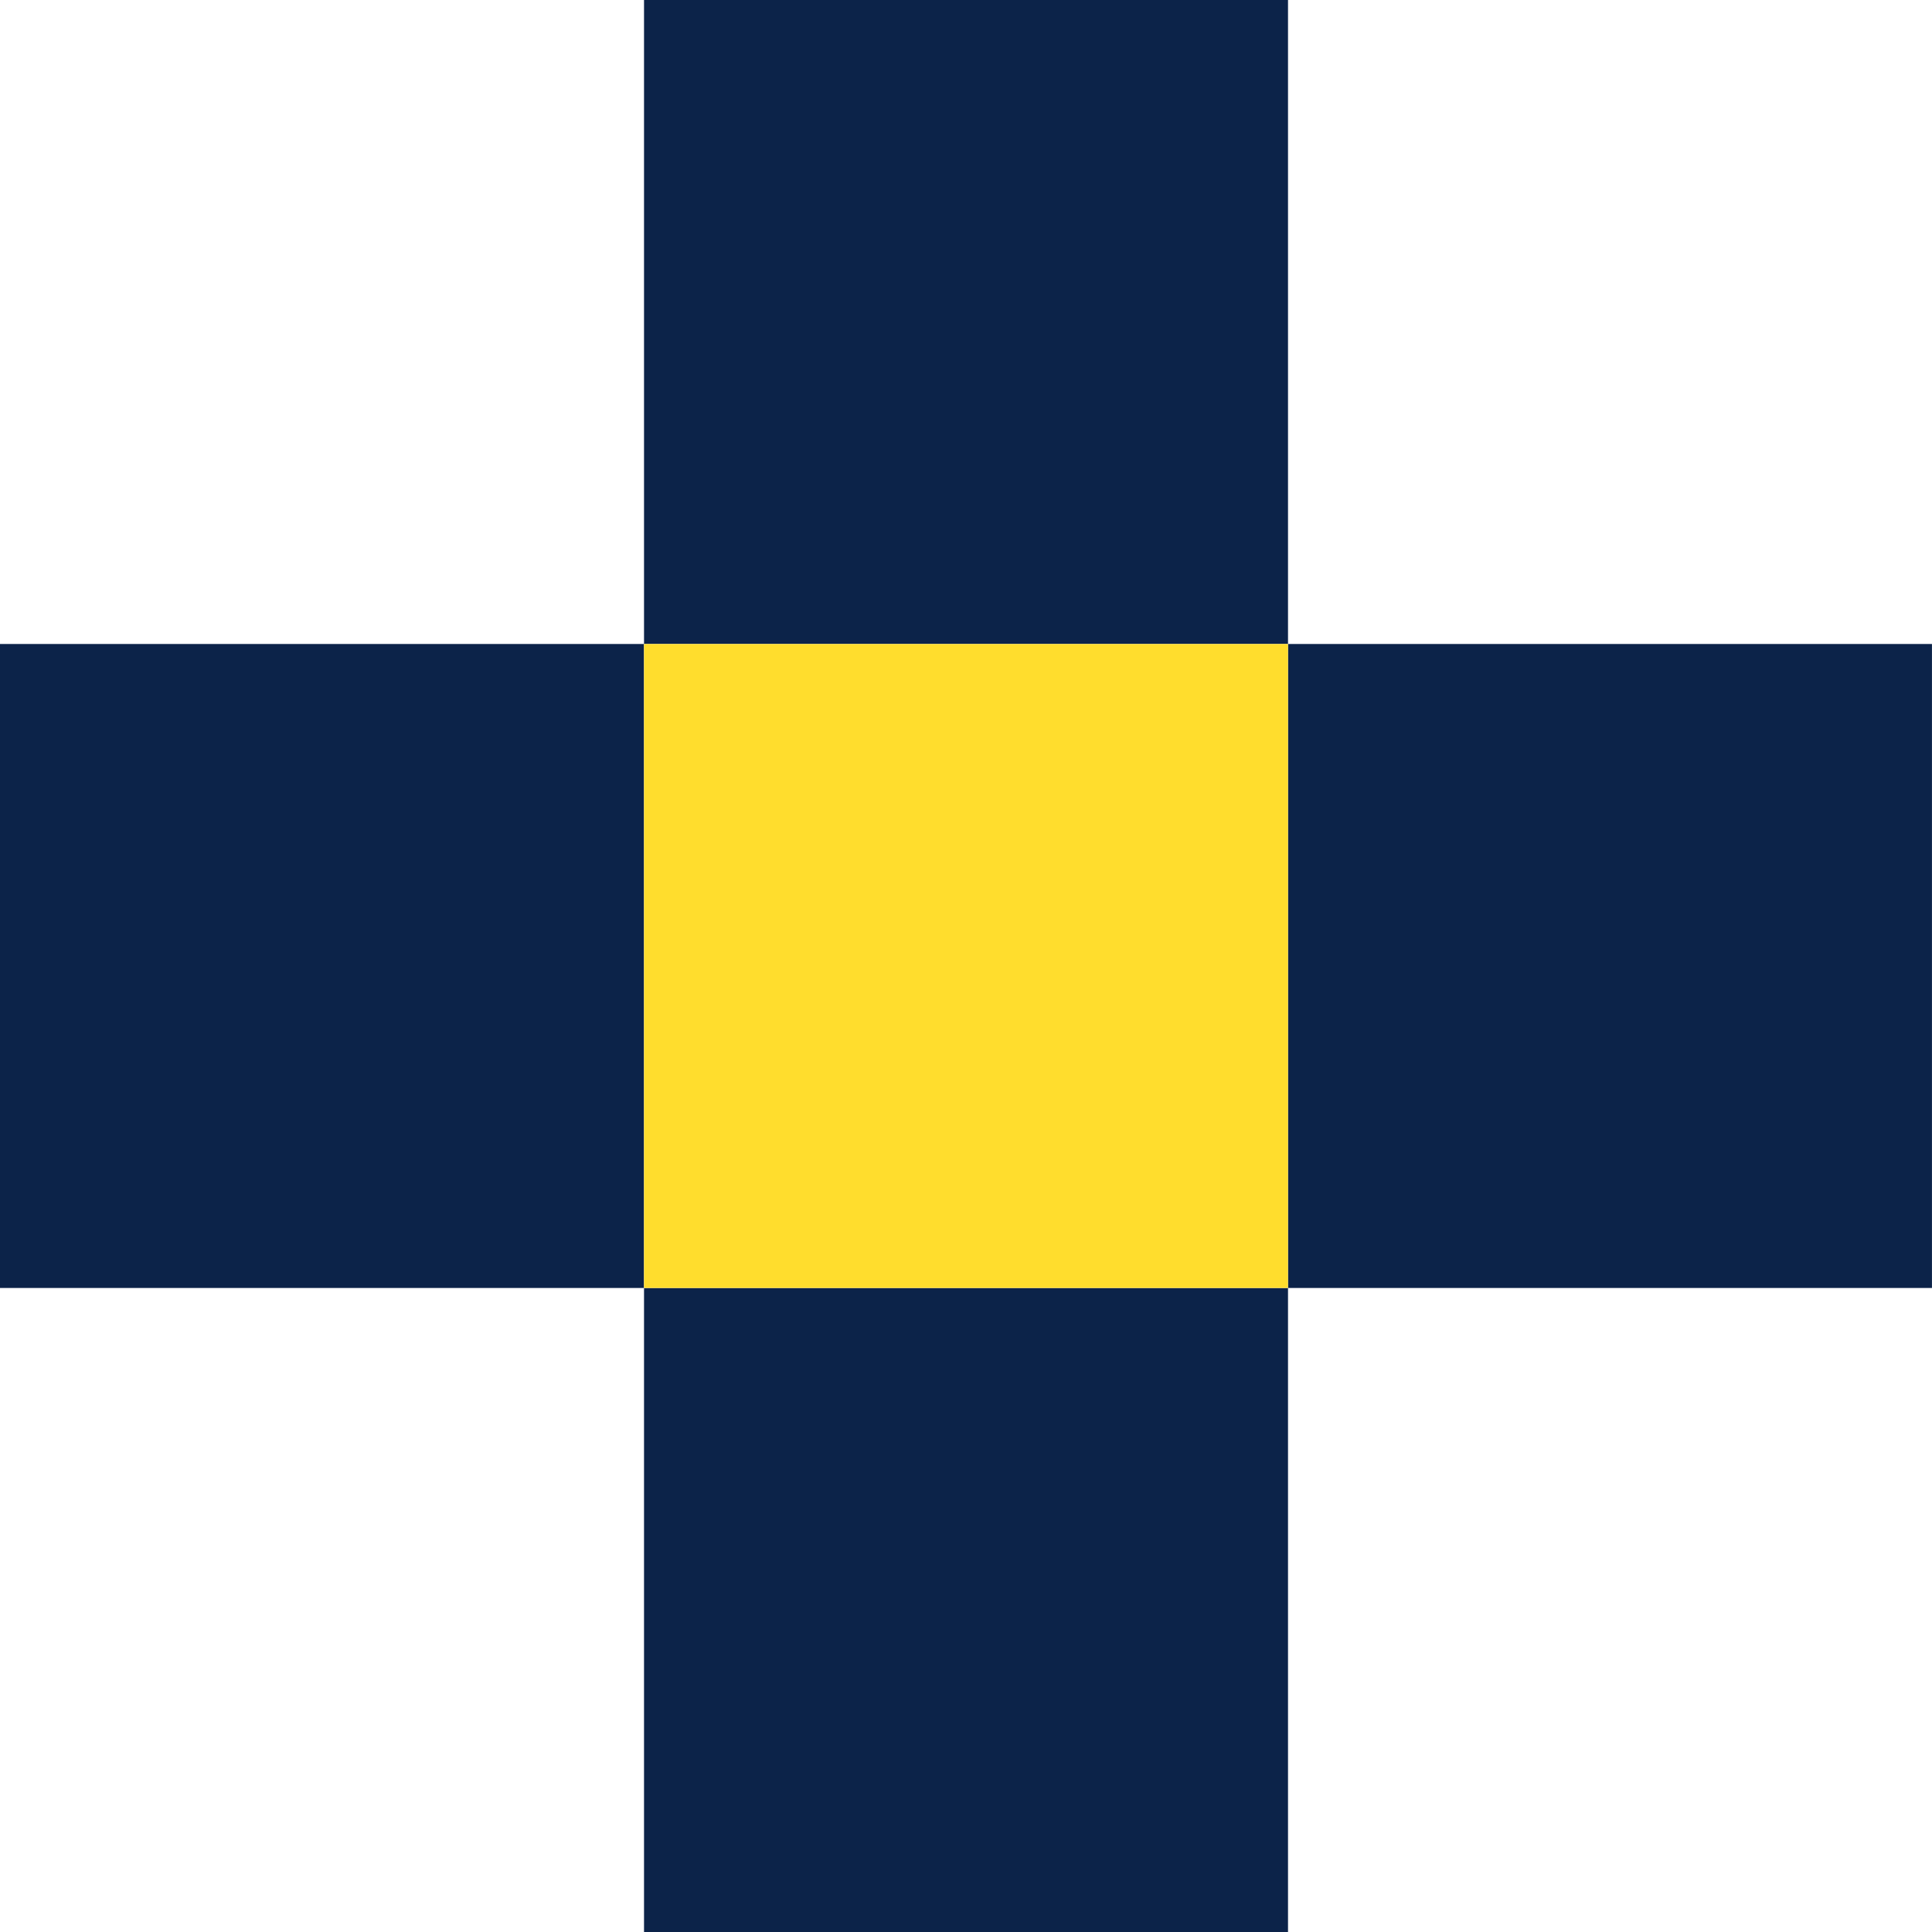 <?xml version="1.0" encoding="UTF-8"?> <svg xmlns="http://www.w3.org/2000/svg" width="55" height="55" viewBox="0 0 55 55" fill="none"><rect x="18.334" width="18.333" height="18.333" fill="#0C2349"></rect><rect y="18.333" width="18.333" height="18.333" fill="#0C2349"></rect><rect x="36.666" y="18.333" width="18.333" height="18.333" fill="#0C2349"></rect><rect x="18.334" y="36.667" width="18.333" height="18.333" fill="#0C2349"></rect><rect x="18.334" y="18.333" width="18.333" height="18.333" fill="#FFDD2D"></rect></svg> 